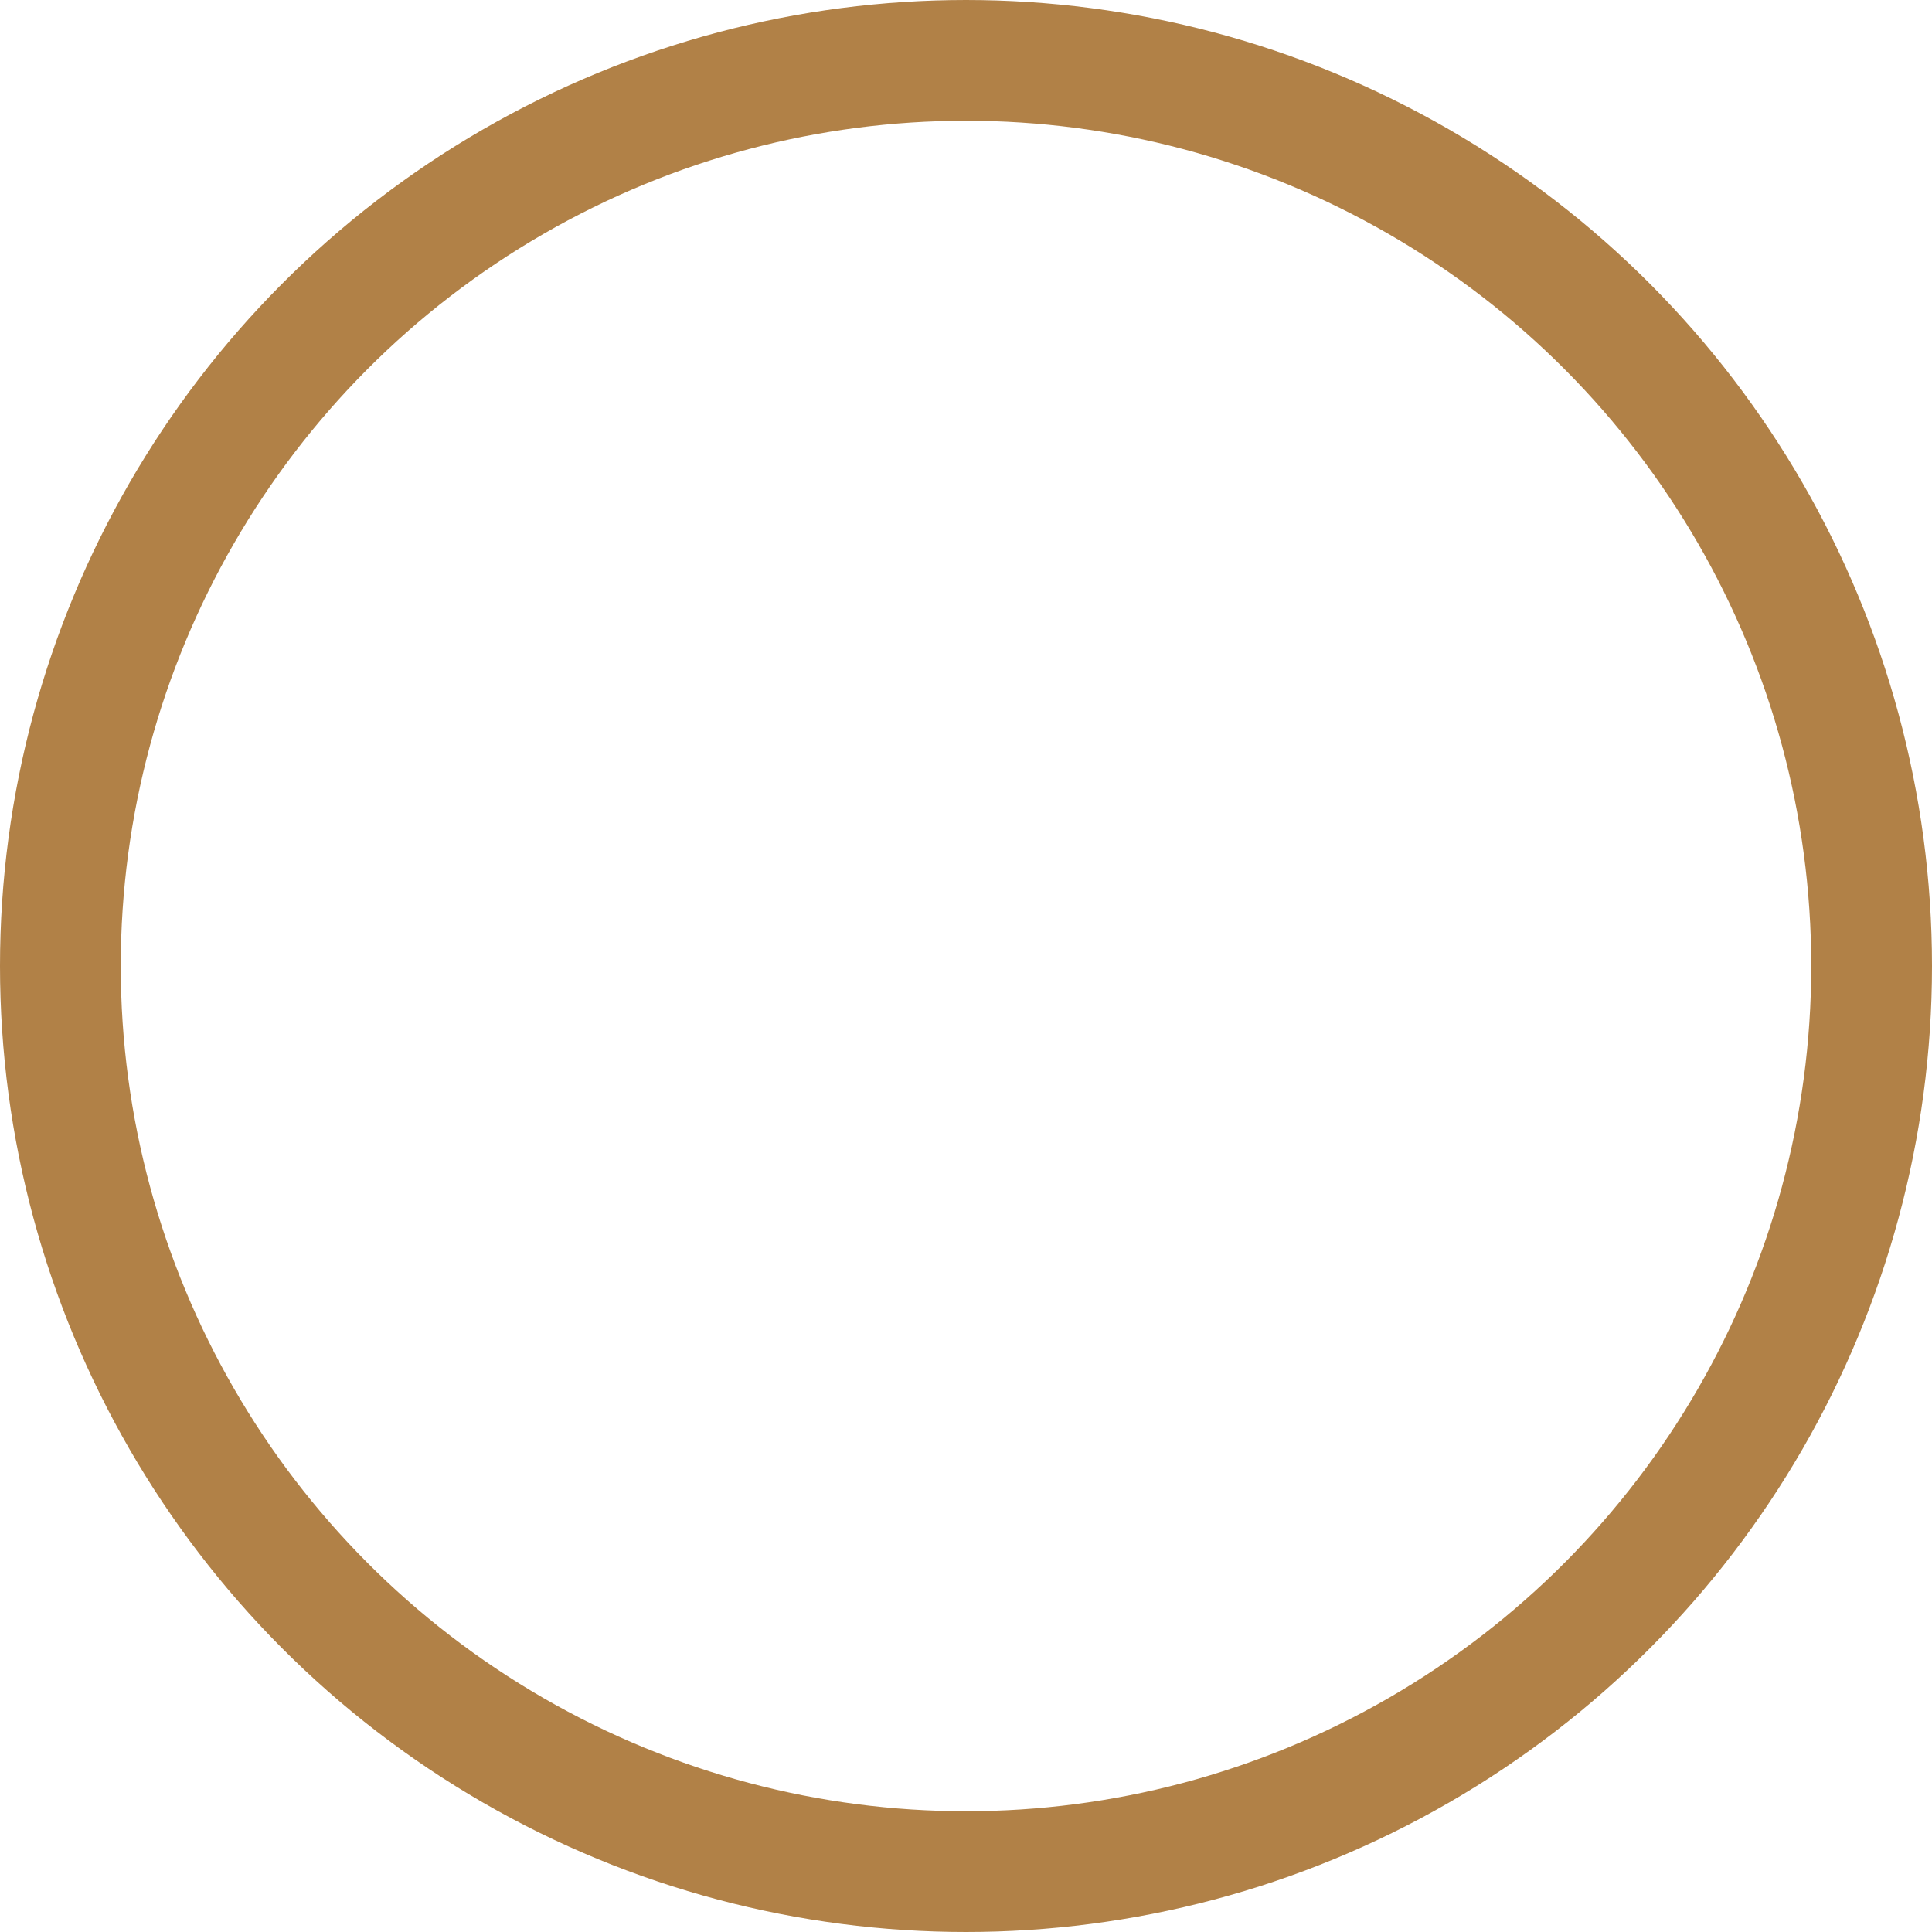 <svg xmlns="http://www.w3.org/2000/svg" width="96" height="96" viewBox="0 0 96 96">
  <g id="Ellipse_930" data-name="Ellipse 930" fill="none" stroke="#b18147" stroke-width="6">
    <circle cx="48" cy="48" r="48" stroke="none"/>
    <circle cx="48" cy="48" r="45" fill="none"/>
  </g>
</svg>
